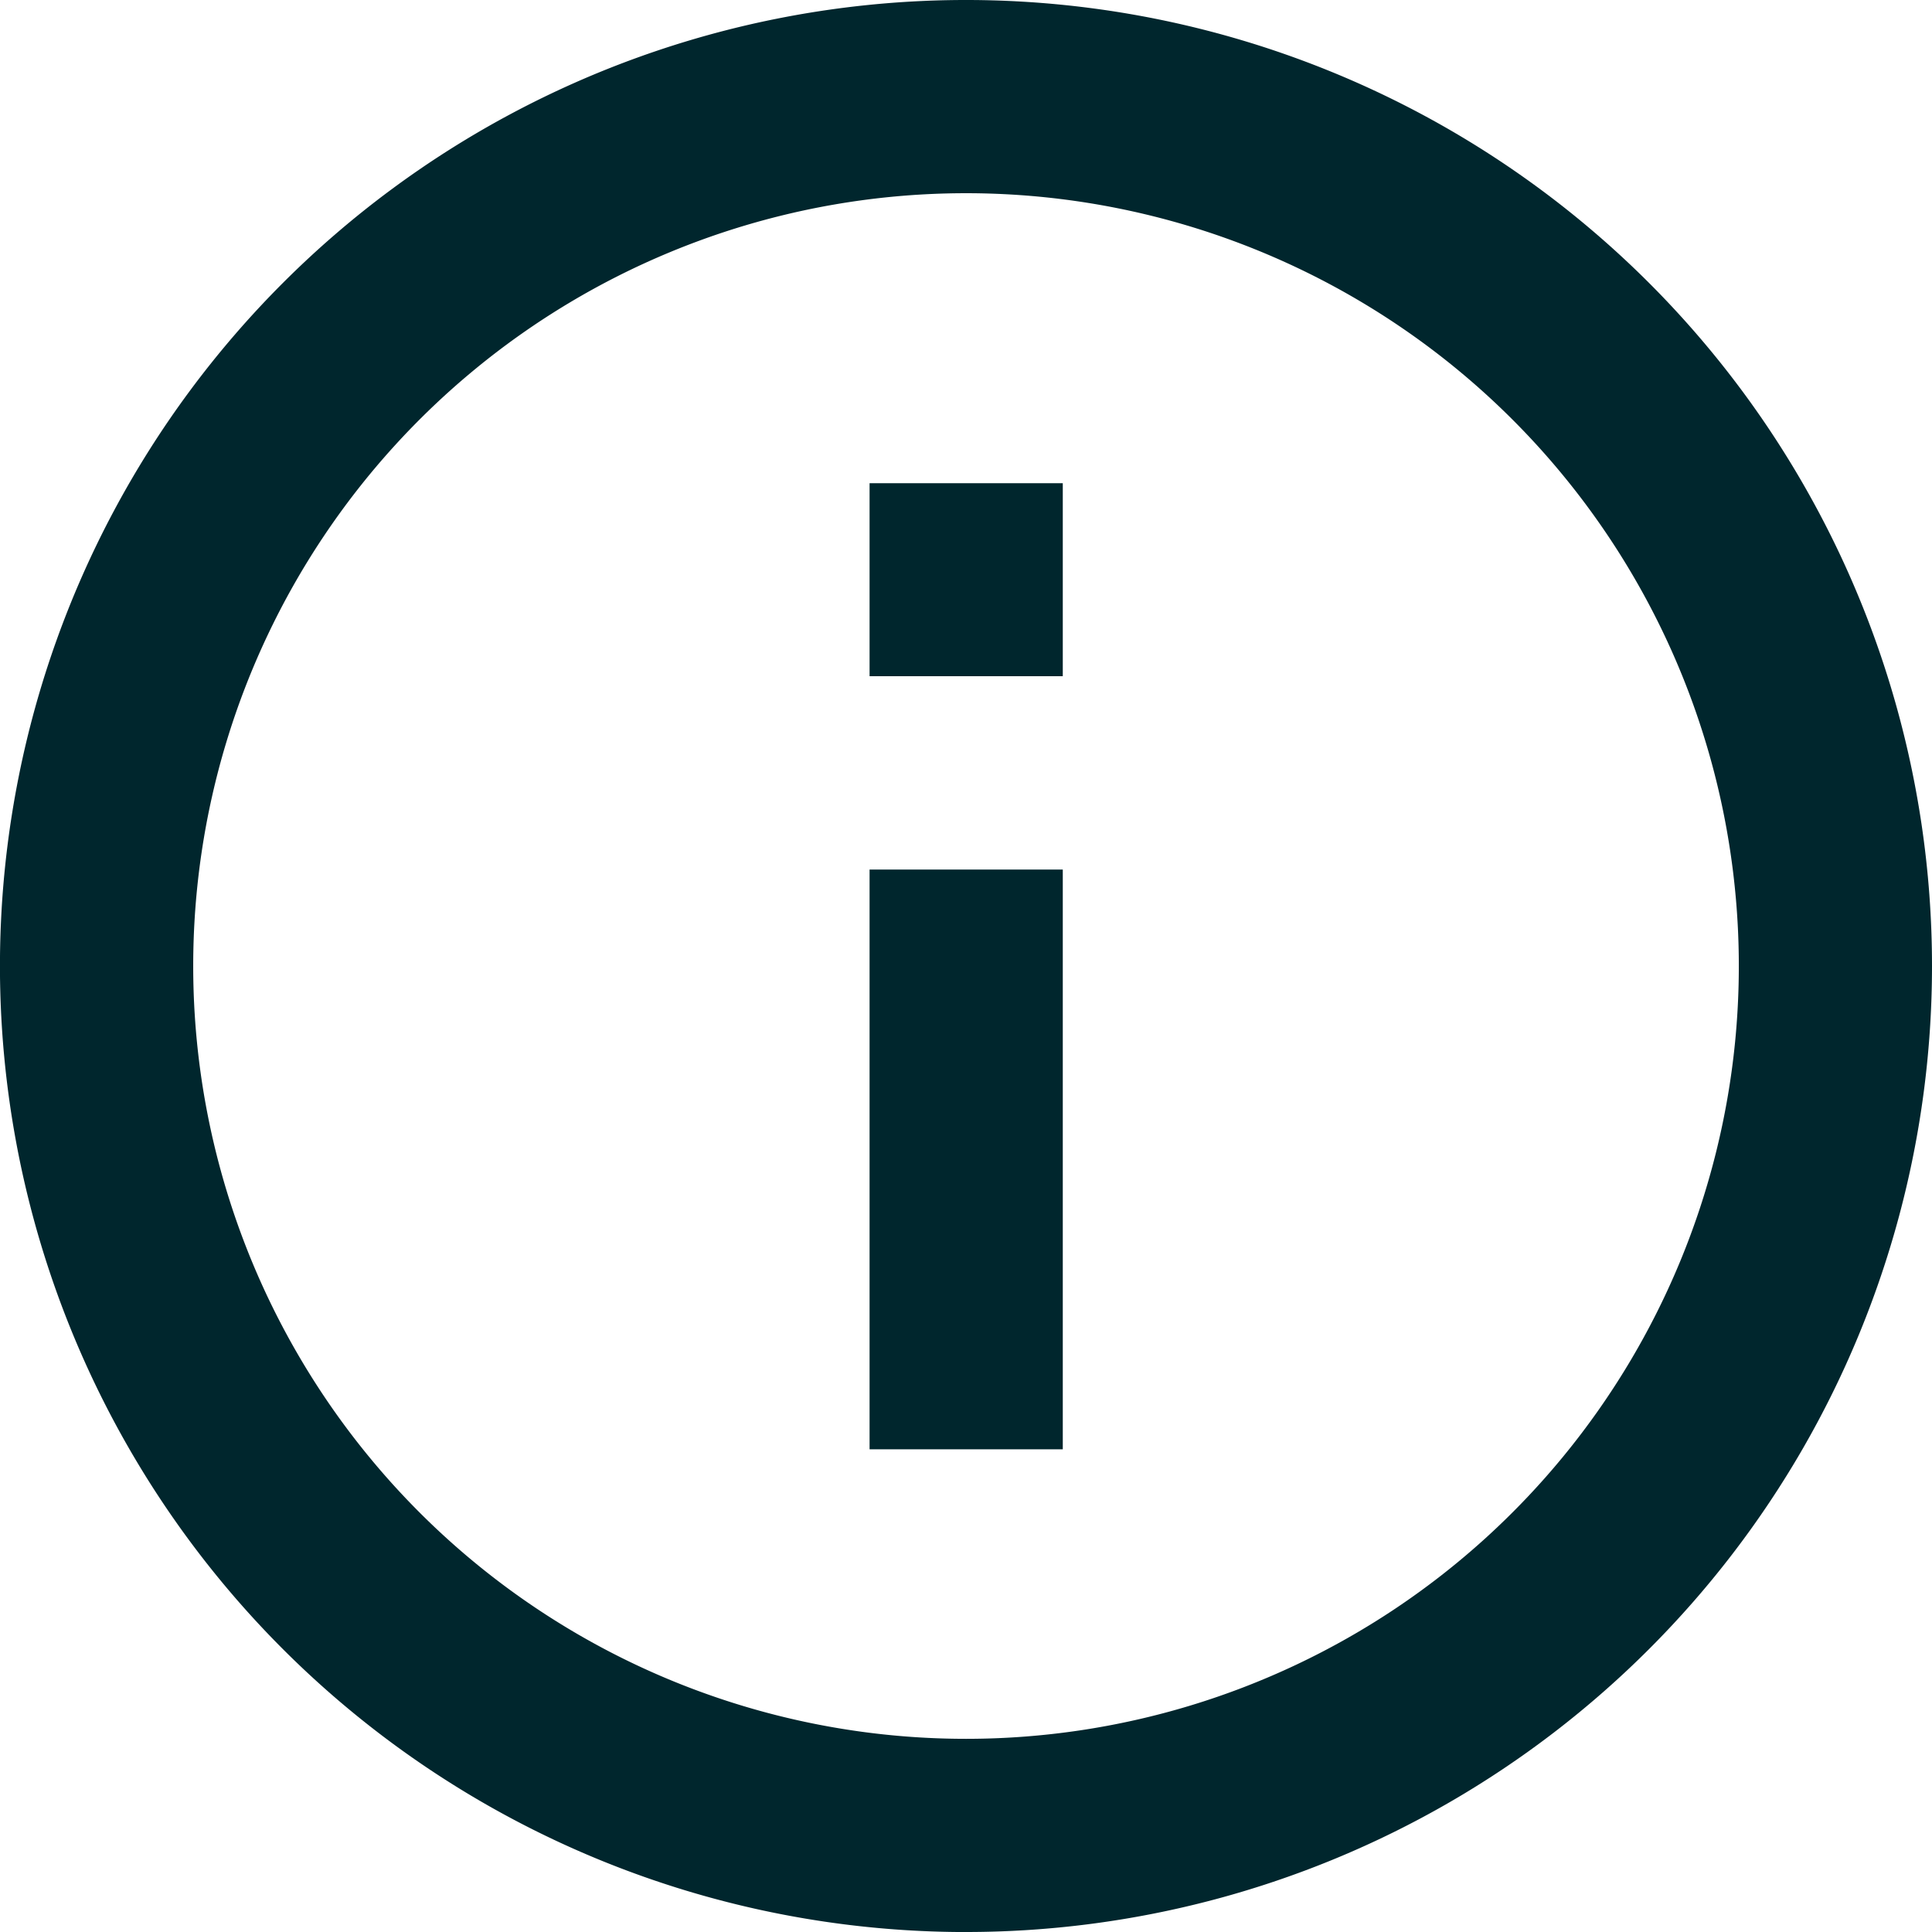 <svg xmlns="http://www.w3.org/2000/svg" width="48.657" height="48.657" viewBox="0 0 48.657 48.657">
  <g id="Raggruppa_28776" data-name="Raggruppa 28776" transform="translate(-1094 -2999)">
    <path id="Tracciato_28285" data-name="Tracciato 28285" d="M28.329,47.792A19.463,19.463,0,1,0,8.866,28.329,19.463,19.463,0,0,0,28.329,47.792Zm0,4.866A24.329,24.329,0,1,1,52.657,28.329,24.328,24.328,0,0,1,28.329,52.657ZM25.9,25.9v14.6h4.866V25.9Zm0-9.731h4.866V21.03H25.9Z" transform="translate(1090 2995)" fill="#00262d"/>
  </g>
</svg>
